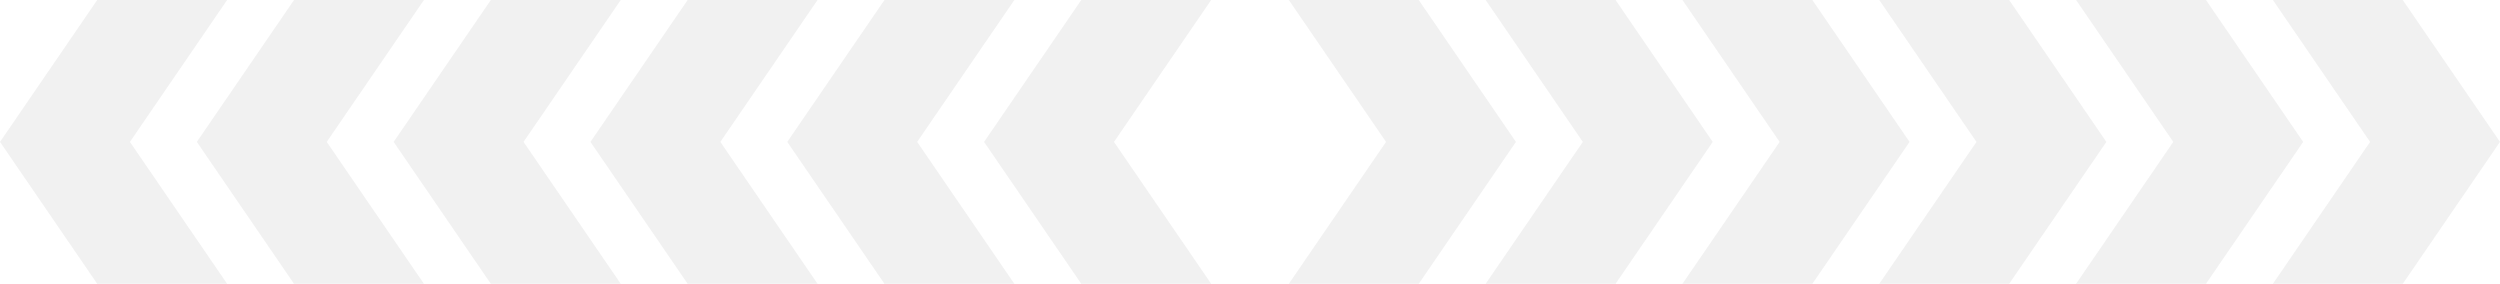 <svg width="748.758" height="85" viewBox="0 0 198.109 22.49" xmlns="http://www.w3.org/2000/svg">
    <path style="fill:#a7a7a7;fill-opacity:.16;stroke:none;stroke-width:.265px;stroke-linecap:butt;stroke-linejoin:miter;stroke-opacity:1" d="M116.825 94.572h10.294l7.702 11.245-7.702 11.245h-10.294l7.703-11.245z" transform="translate(-14.693 -94.572)"/>
    <path style="fill:#a7a7a7;fill-opacity:.16;stroke:none;stroke-width:.265px;stroke-linecap:butt;stroke-linejoin:miter;stroke-opacity:1" d="M132.421 94.572h10.294l7.702 11.245-7.702 11.245H132.42l7.703-11.245z" transform="translate(-14.693 -94.572)"/>
    <path style="fill:#a7a7a7;fill-opacity:.16;stroke:none;stroke-width:.265px;stroke-linecap:butt;stroke-linejoin:miter;stroke-opacity:1" d="M148.017 94.572h10.294l7.703 11.245-7.703 11.245h-10.294l7.703-11.245z" transform="translate(-14.693 -94.572)"/>
    <path style="fill:#a7a7a7;fill-opacity:.16;stroke:none;stroke-width:.265px;stroke-linecap:butt;stroke-linejoin:miter;stroke-opacity:1" d="M163.613 94.572h10.294l7.703 11.245-7.703 11.245h-10.294l7.703-11.245z" transform="translate(-14.693 -94.572)"/>
    <path style="fill:#a7a7a7;fill-opacity:.16;stroke:none;stroke-width:.265px;stroke-linecap:butt;stroke-linejoin:miter;stroke-opacity:1" d="M179.21 94.572h10.293l7.703 11.245-7.703 11.245H179.21l7.702-11.245z" transform="translate(-14.693 -94.572)"/>
    <path style="fill:#a7a7a7;fill-opacity:.16;stroke:none;stroke-width:.265px;stroke-linecap:butt;stroke-linejoin:miter;stroke-opacity:1" d="M194.806 94.572h10.293l7.703 11.245-7.703 11.245h-10.293l7.703-11.245zM110.67 94.572h-10.293l-7.703 11.245 7.703 11.245h10.294l-7.703-11.245z" transform="translate(-14.693 -94.572)"/>
    <path style="fill:#a7a7a7;fill-opacity:.16;stroke:none;stroke-width:.265px;stroke-linecap:butt;stroke-linejoin:miter;stroke-opacity:1" d="M95.074 94.572H84.781l-7.703 11.245 7.703 11.245h10.293l-7.702-11.245z" transform="translate(-14.693 -94.572)"/>
    <path style="fill:#a7a7a7;fill-opacity:.16;stroke:none;stroke-width:.265px;stroke-linecap:butt;stroke-linejoin:miter;stroke-opacity:1" d="M79.478 94.572H69.185l-7.703 11.245 7.703 11.245h10.293l-7.703-11.245z" transform="translate(-14.693 -94.572)"/>
    <path style="fill:#a7a7a7;fill-opacity:.16;stroke:none;stroke-width:.265px;stroke-linecap:butt;stroke-linejoin:miter;stroke-opacity:1" d="M63.882 94.572H53.588l-7.702 11.245 7.702 11.245h10.294l-7.703-11.245z" transform="translate(-14.693 -94.572)"/>
    <path style="fill:#a7a7a7;fill-opacity:.16;stroke:none;stroke-width:.265px;stroke-linecap:butt;stroke-linejoin:miter;stroke-opacity:1" d="M48.286 94.572H37.992l-7.702 11.245 7.702 11.245h10.294l-7.703-11.245z" transform="translate(-14.693 -94.572)"/>
    <path style="fill:#a7a7a7;fill-opacity:.16;stroke:none;stroke-width:.265px;stroke-linecap:butt;stroke-linejoin:miter;stroke-opacity:1" d="M32.69 94.572H22.396l-7.703 11.245 7.703 11.245H32.69l-7.703-11.245z" transform="translate(-14.693 -94.572)"/>
</svg>

